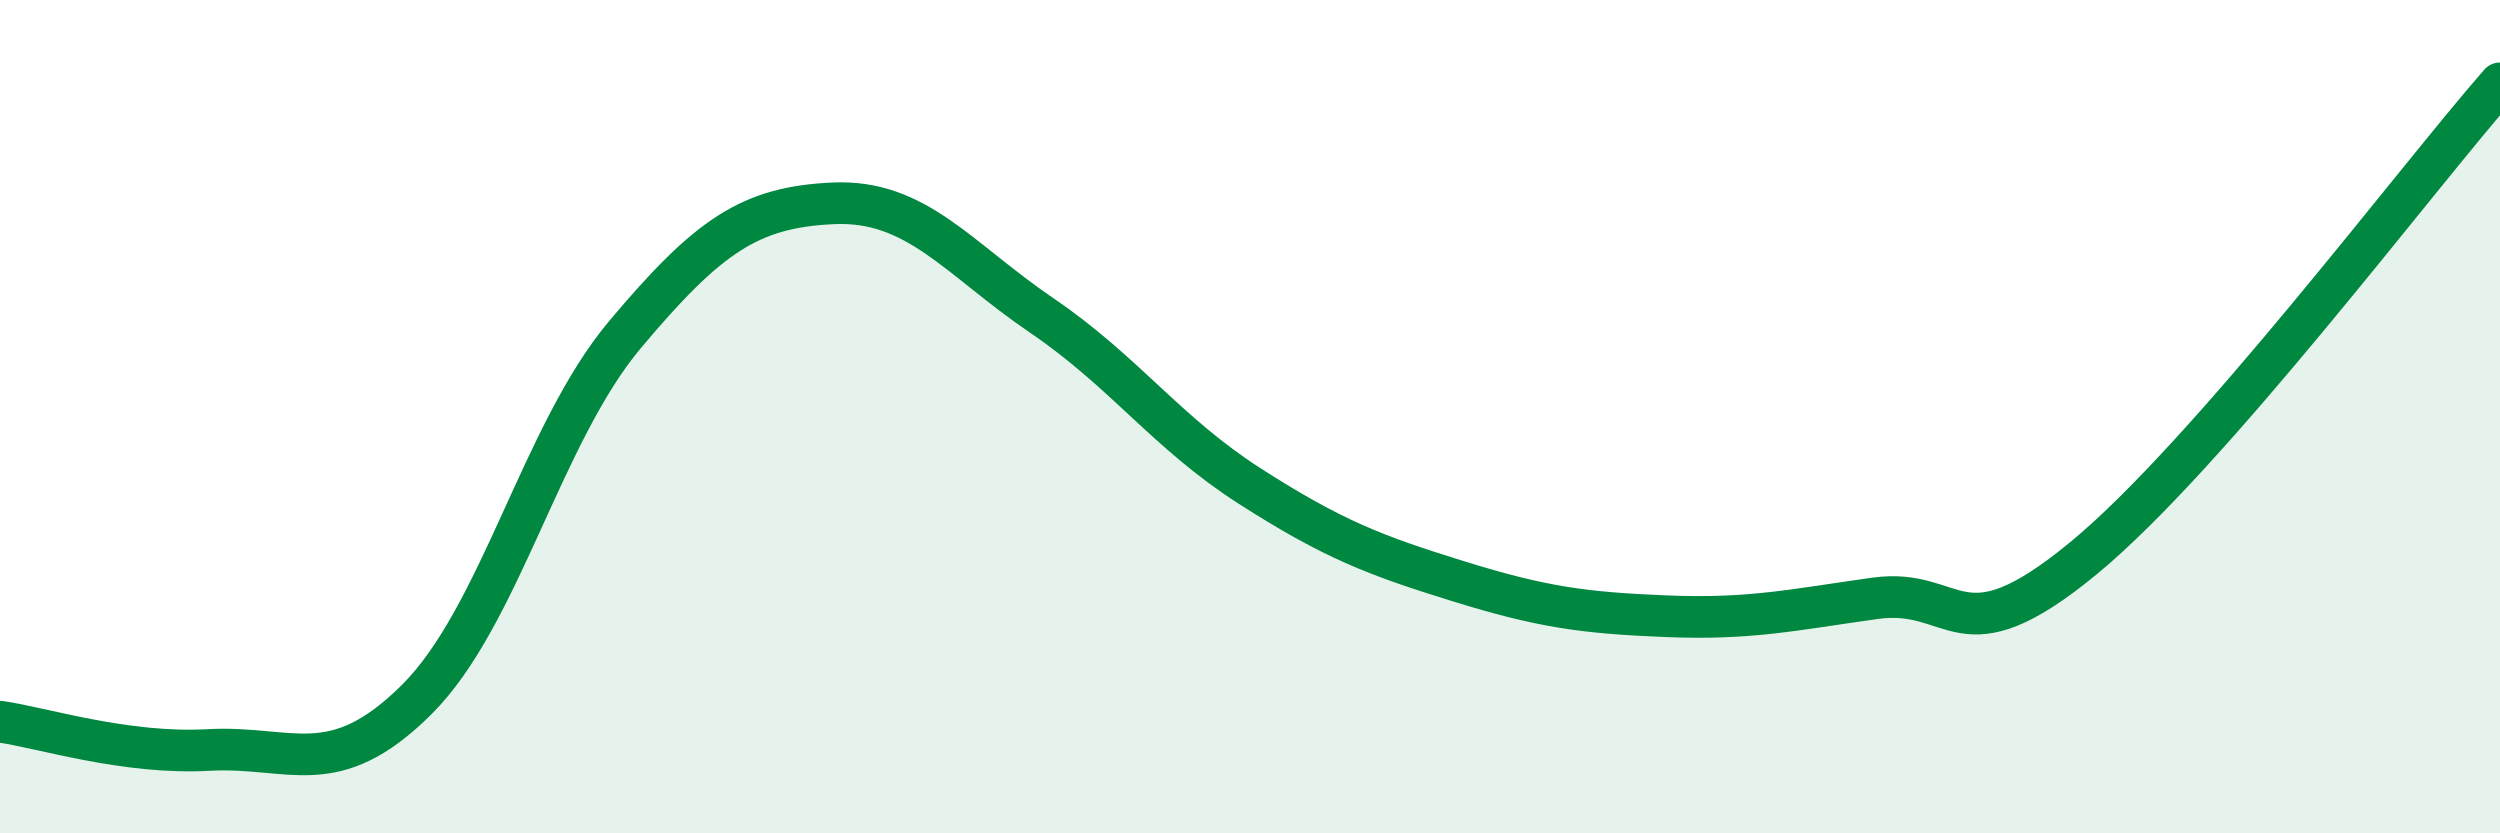 
    <svg width="60" height="20" viewBox="0 0 60 20" xmlns="http://www.w3.org/2000/svg">
      <path
        d="M 0,17.32 C 1,17.46 3,18.11 5,18 C 7,17.89 8,18.78 10,16.79 C 12,14.8 13,10.41 15,8.03 C 17,5.65 18,4.97 20,4.88 C 22,4.79 23,6.21 25,7.57 C 27,8.93 28,10.39 30,11.67 C 32,12.95 33,13.33 35,13.95 C 37,14.57 38,14.71 40,14.79 C 42,14.87 43,14.64 45,14.36 C 47,14.08 47,15.87 50,13.4 C 53,10.93 58,4.28 60,2L60 20L0 20Z"
        fill="#008740"
        opacity="0.1"
        stroke-linecap="round"
        stroke-linejoin="round"
      />
      <path
        d="M 0,17.32 C 1,17.46 3,18.11 5,18 C 7,17.89 8,18.78 10,16.79 C 12,14.8 13,10.41 15,8.03 C 17,5.65 18,4.97 20,4.88 C 22,4.79 23,6.21 25,7.57 C 27,8.93 28,10.39 30,11.67 C 32,12.95 33,13.33 35,13.95 C 37,14.57 38,14.71 40,14.79 C 42,14.87 43,14.64 45,14.36 C 47,14.08 47,15.87 50,13.4 C 53,10.93 58,4.28 60,2"
        stroke="#008740"
        stroke-width="1"
        fill="none"
        stroke-linecap="round"
        stroke-linejoin="round"
      />
    </svg>
  